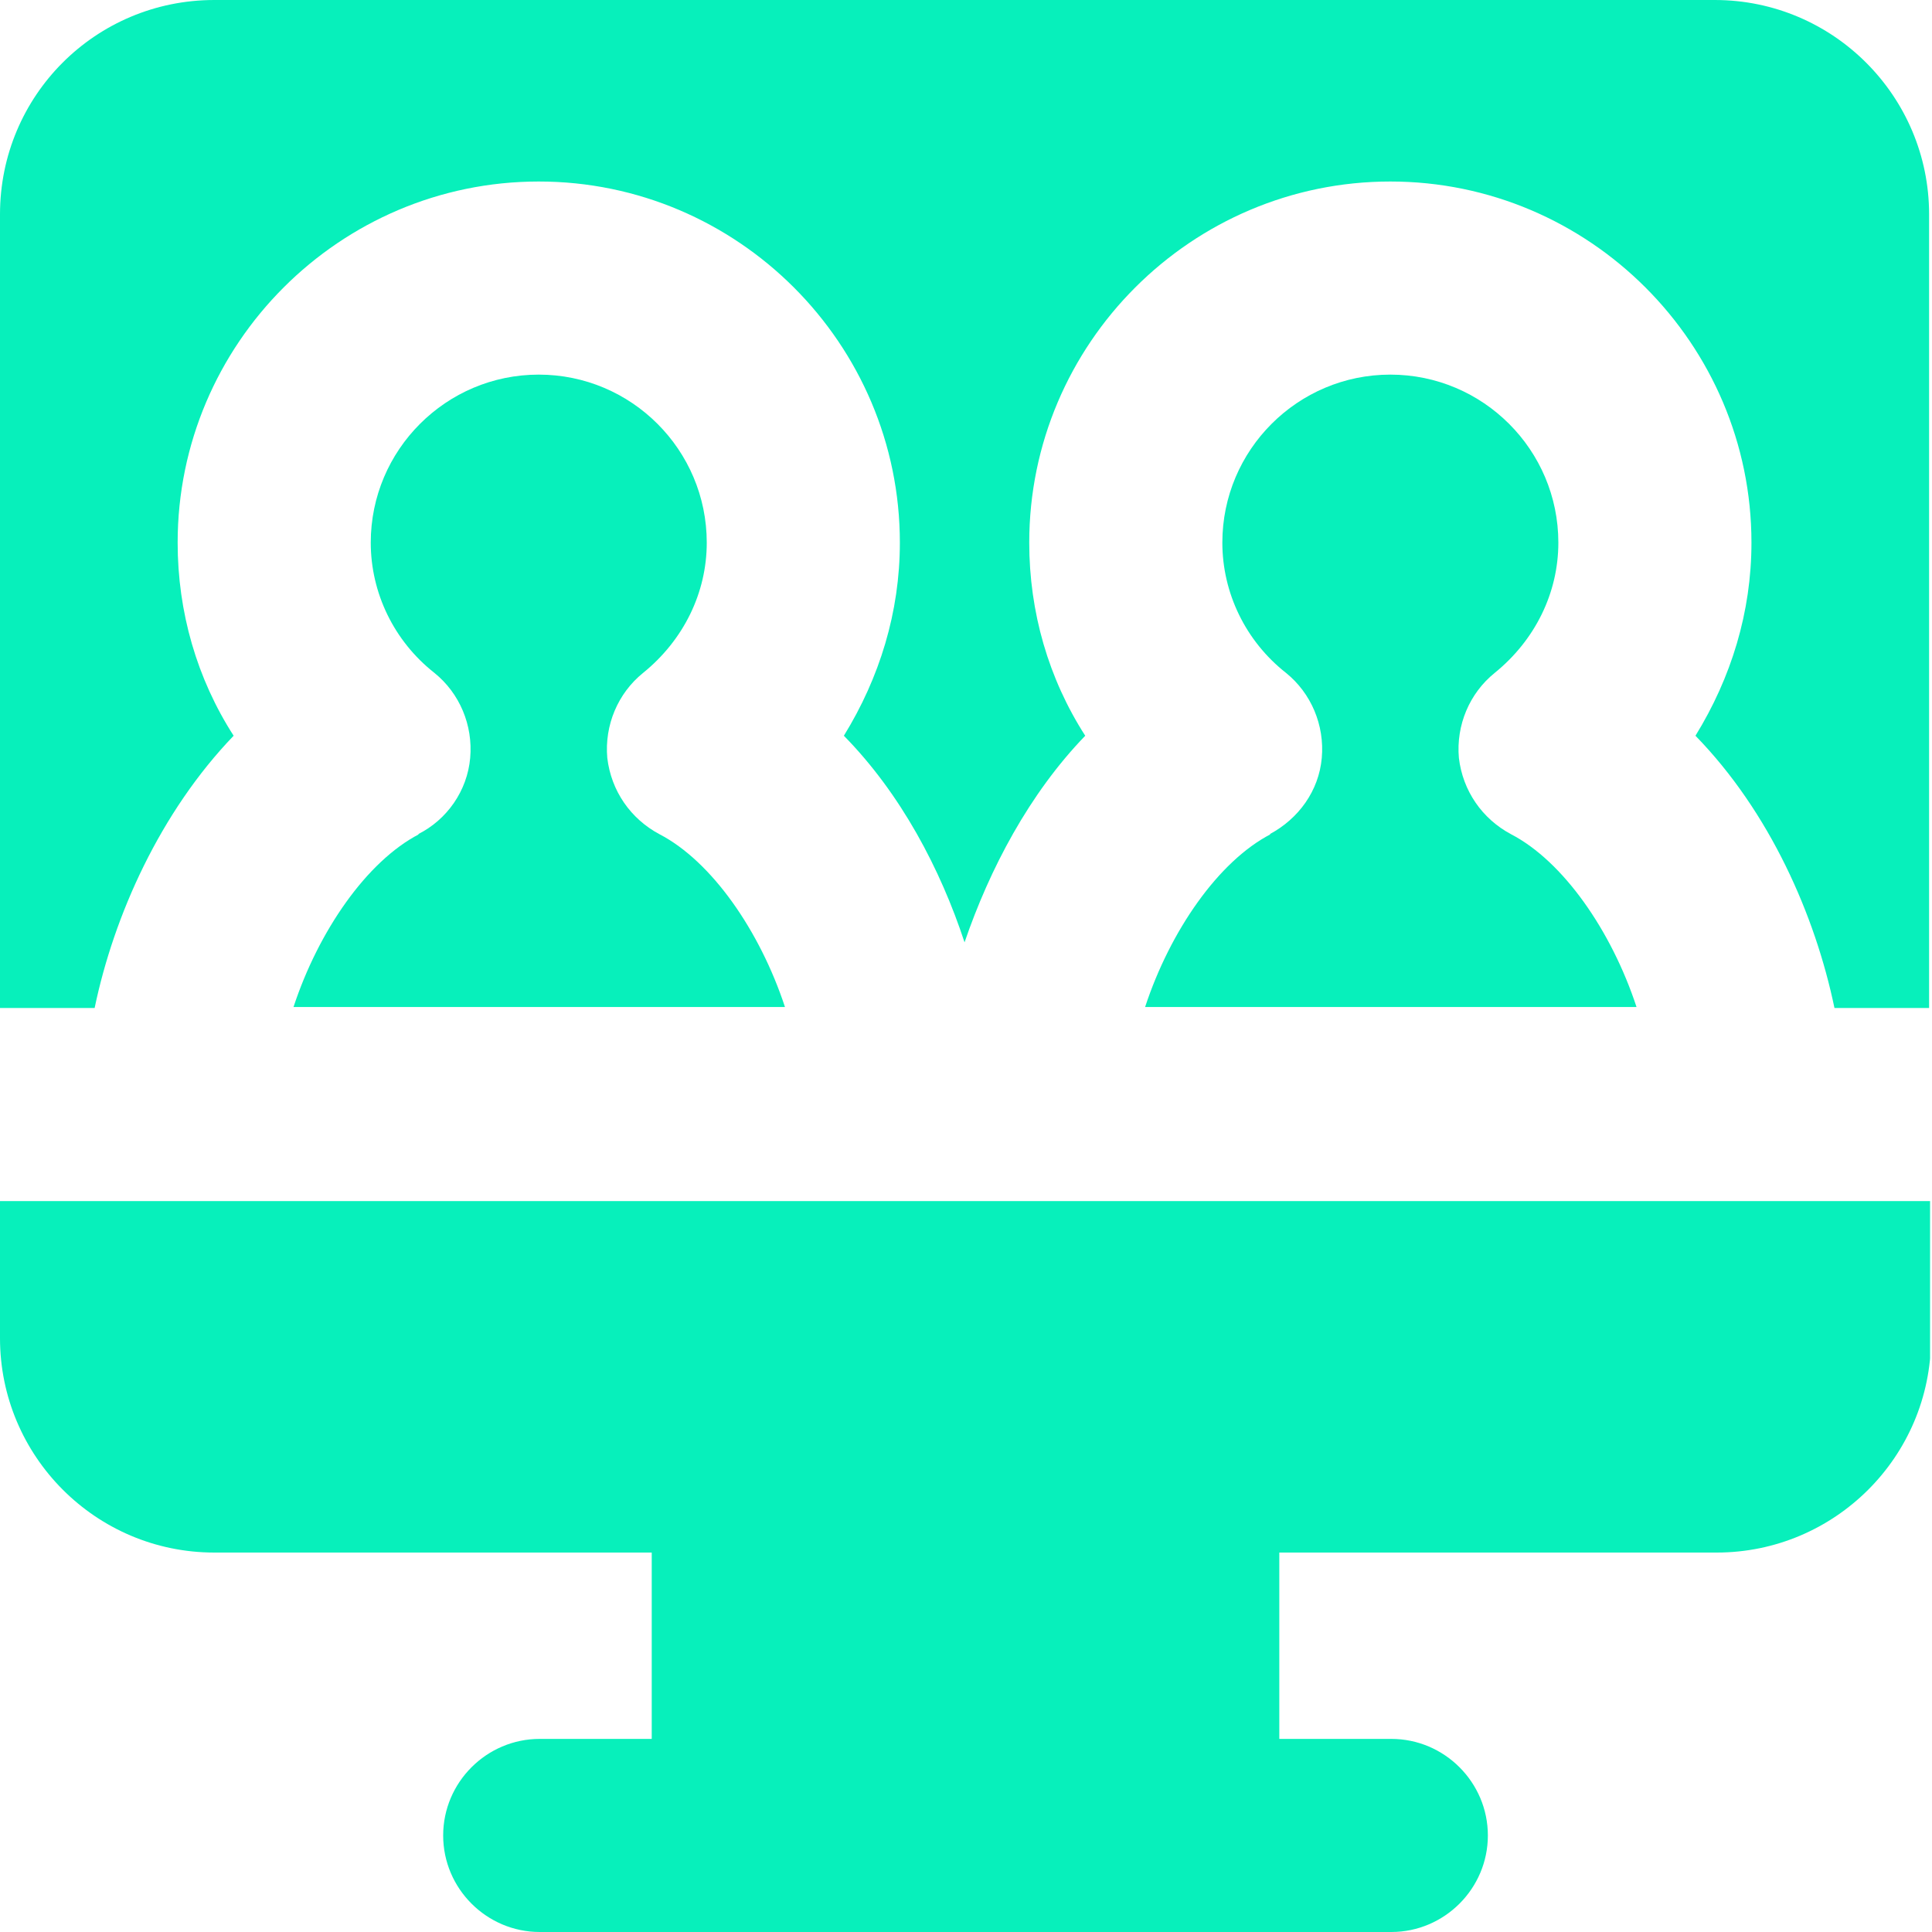<svg xmlns="http://www.w3.org/2000/svg" width="60" height="60" viewBox="0 0 60 60" fill="none"><g clip-path="url(#clip0_138_524)"><path d="M39.46 25.907C37.841 26.747 36.342 28.905 35.562 31.274H50.824C50.045 28.905 48.545 26.747 46.926 25.907C46.027 25.427 45.427 24.558 45.307 23.538C45.217 22.519 45.637 21.529 46.417 20.899C47.676 19.88 48.396 18.411 48.396 16.852C48.396 13.973 46.057 11.634 43.178 11.634C40.3 11.634 37.961 13.973 37.961 16.852C37.961 18.411 38.681 19.91 39.94 20.899C40.719 21.529 41.139 22.519 41.049 23.538C40.959 24.558 40.33 25.427 39.43 25.907H39.46Z" fill="#07F0BB"></path><path d="M53.283 0H6.657C2.969 0 0 2.969 0 6.657V31.304H2.939C3.538 28.426 4.978 25.217 7.256 22.849C6.117 21.079 5.517 19.011 5.517 16.852C5.517 10.675 10.555 5.637 16.732 5.637C22.909 5.637 27.946 10.675 27.946 16.852C27.946 19.011 27.316 21.049 26.207 22.849C27.976 24.648 29.205 26.986 29.955 29.265C30.735 26.986 31.964 24.648 33.703 22.849C32.564 21.079 31.964 19.011 31.964 16.852C31.964 10.675 37.002 5.637 43.178 5.637C49.355 5.637 54.393 10.675 54.393 16.852C54.393 19.011 53.763 21.049 52.654 22.849C54.962 25.217 56.372 28.426 56.971 31.304H59.91V6.657C59.91 2.998 56.941 0 53.253 0H53.283Z" fill="#07F0BB"></path><path d="M0 41.559C0 45.217 2.969 48.216 6.657 48.216H20.24V54.003H16.762C15.112 54.003 13.763 55.352 13.763 57.002C13.763 58.651 15.112 60 16.762 60H43.208C44.858 60 46.207 58.651 46.207 57.002C46.207 55.352 44.858 54.003 43.208 54.003H39.73V48.216H53.313C56.971 48.216 59.97 45.247 59.97 41.559V37.301H0V41.559Z" fill="#07F0BB"></path><path d="M13.013 25.907C11.394 26.747 9.895 28.905 9.115 31.274H24.378C23.598 28.905 22.099 26.747 20.48 25.907C19.58 25.427 18.98 24.558 18.86 23.538C18.77 22.519 19.19 21.529 19.97 20.899C21.229 19.88 21.949 18.411 21.949 16.852C21.949 13.973 19.61 11.634 16.731 11.634C13.853 11.634 11.514 13.973 11.514 16.852C11.514 18.411 12.234 19.91 13.493 20.899C14.273 21.529 14.692 22.519 14.602 23.538C14.512 24.558 13.883 25.457 12.983 25.907H13.013Z" fill="#07F0BB"></path></g><defs><clipPath id="clip0_138_524"><rect width="59.94" height="60" fill="white"></rect></clipPath></defs></svg>